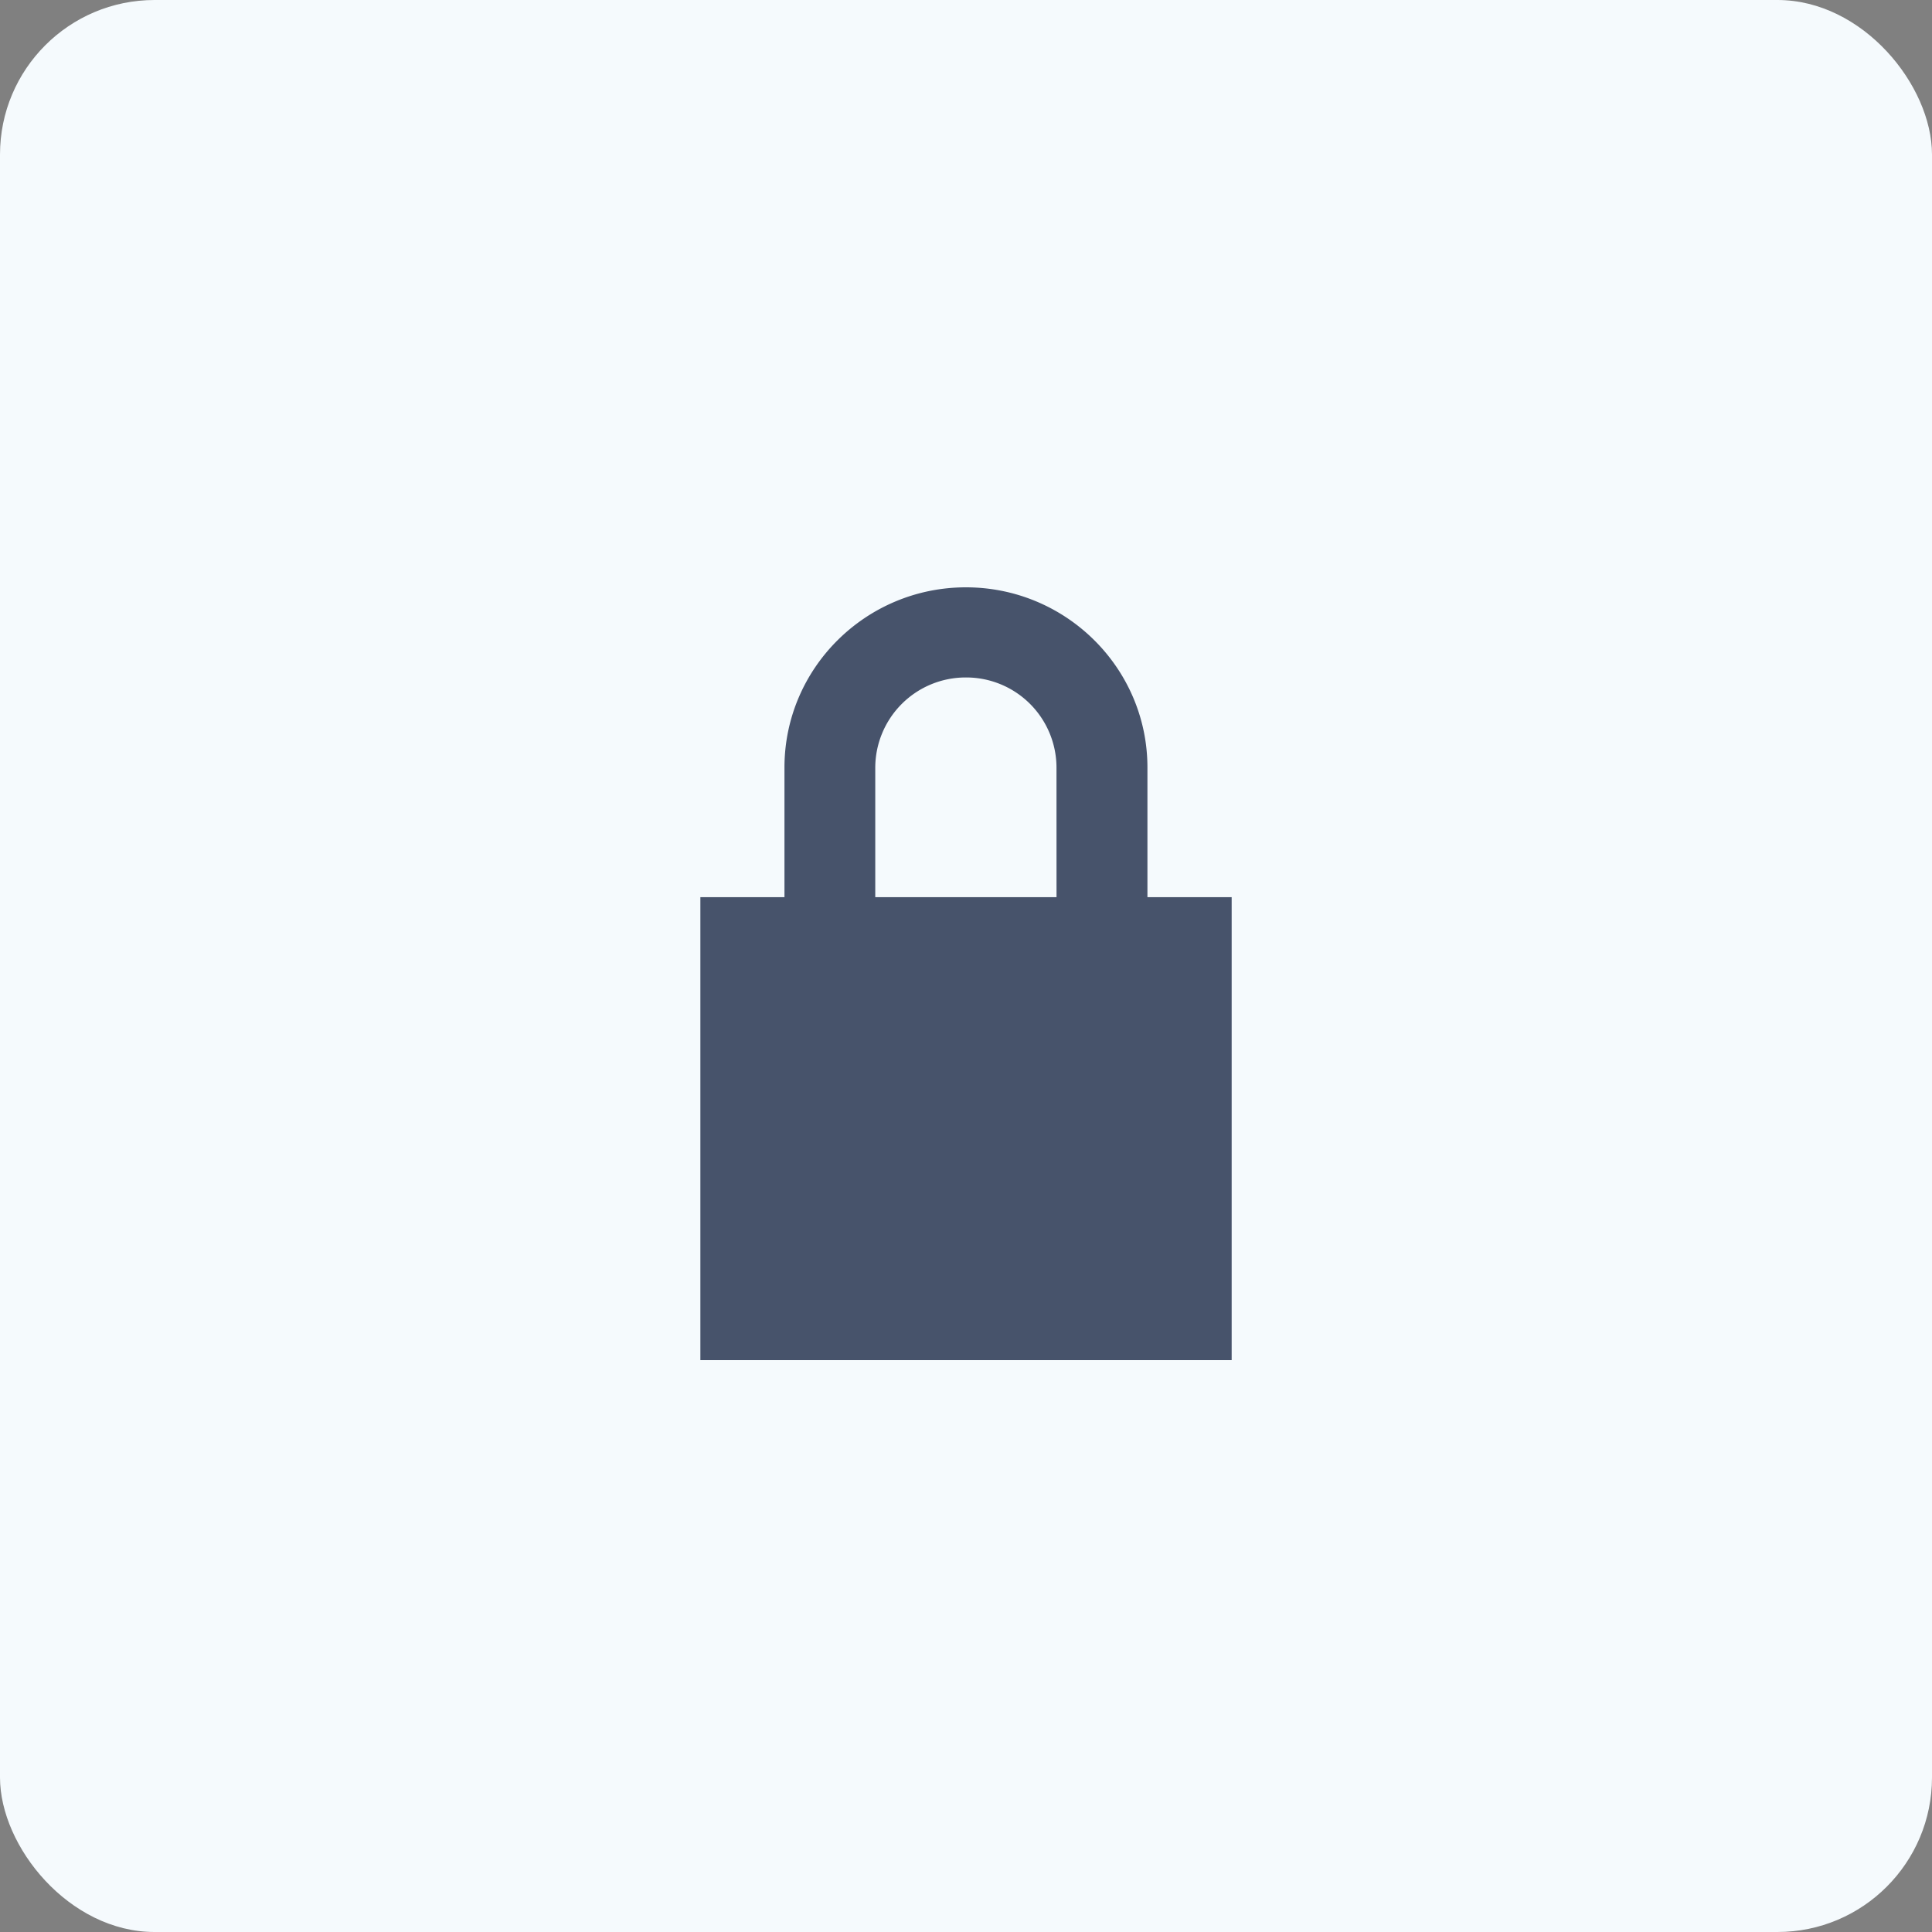 <svg xmlns="http://www.w3.org/2000/svg" width="55" height="55" fill="none"><rect width="100%" height="100%" fill="#808080" stroke="none"/><rect width="55" height="55" fill="#F5FAFD" rx="4.4"/><path fill="#47536B" d="M32.665 21.849c0-2.828-2.317-5.129-5.167-5.129s-5.166 2.301-5.166 5.129v3.692h-2.394V38.72h15.125V25.541h-2.398zm-2.588 3.692h-5.16V21.85a2.574 2.574 0 0 1 2.581-2.564 2.57 2.57 0 0 1 2.578 2.564z"/></svg>